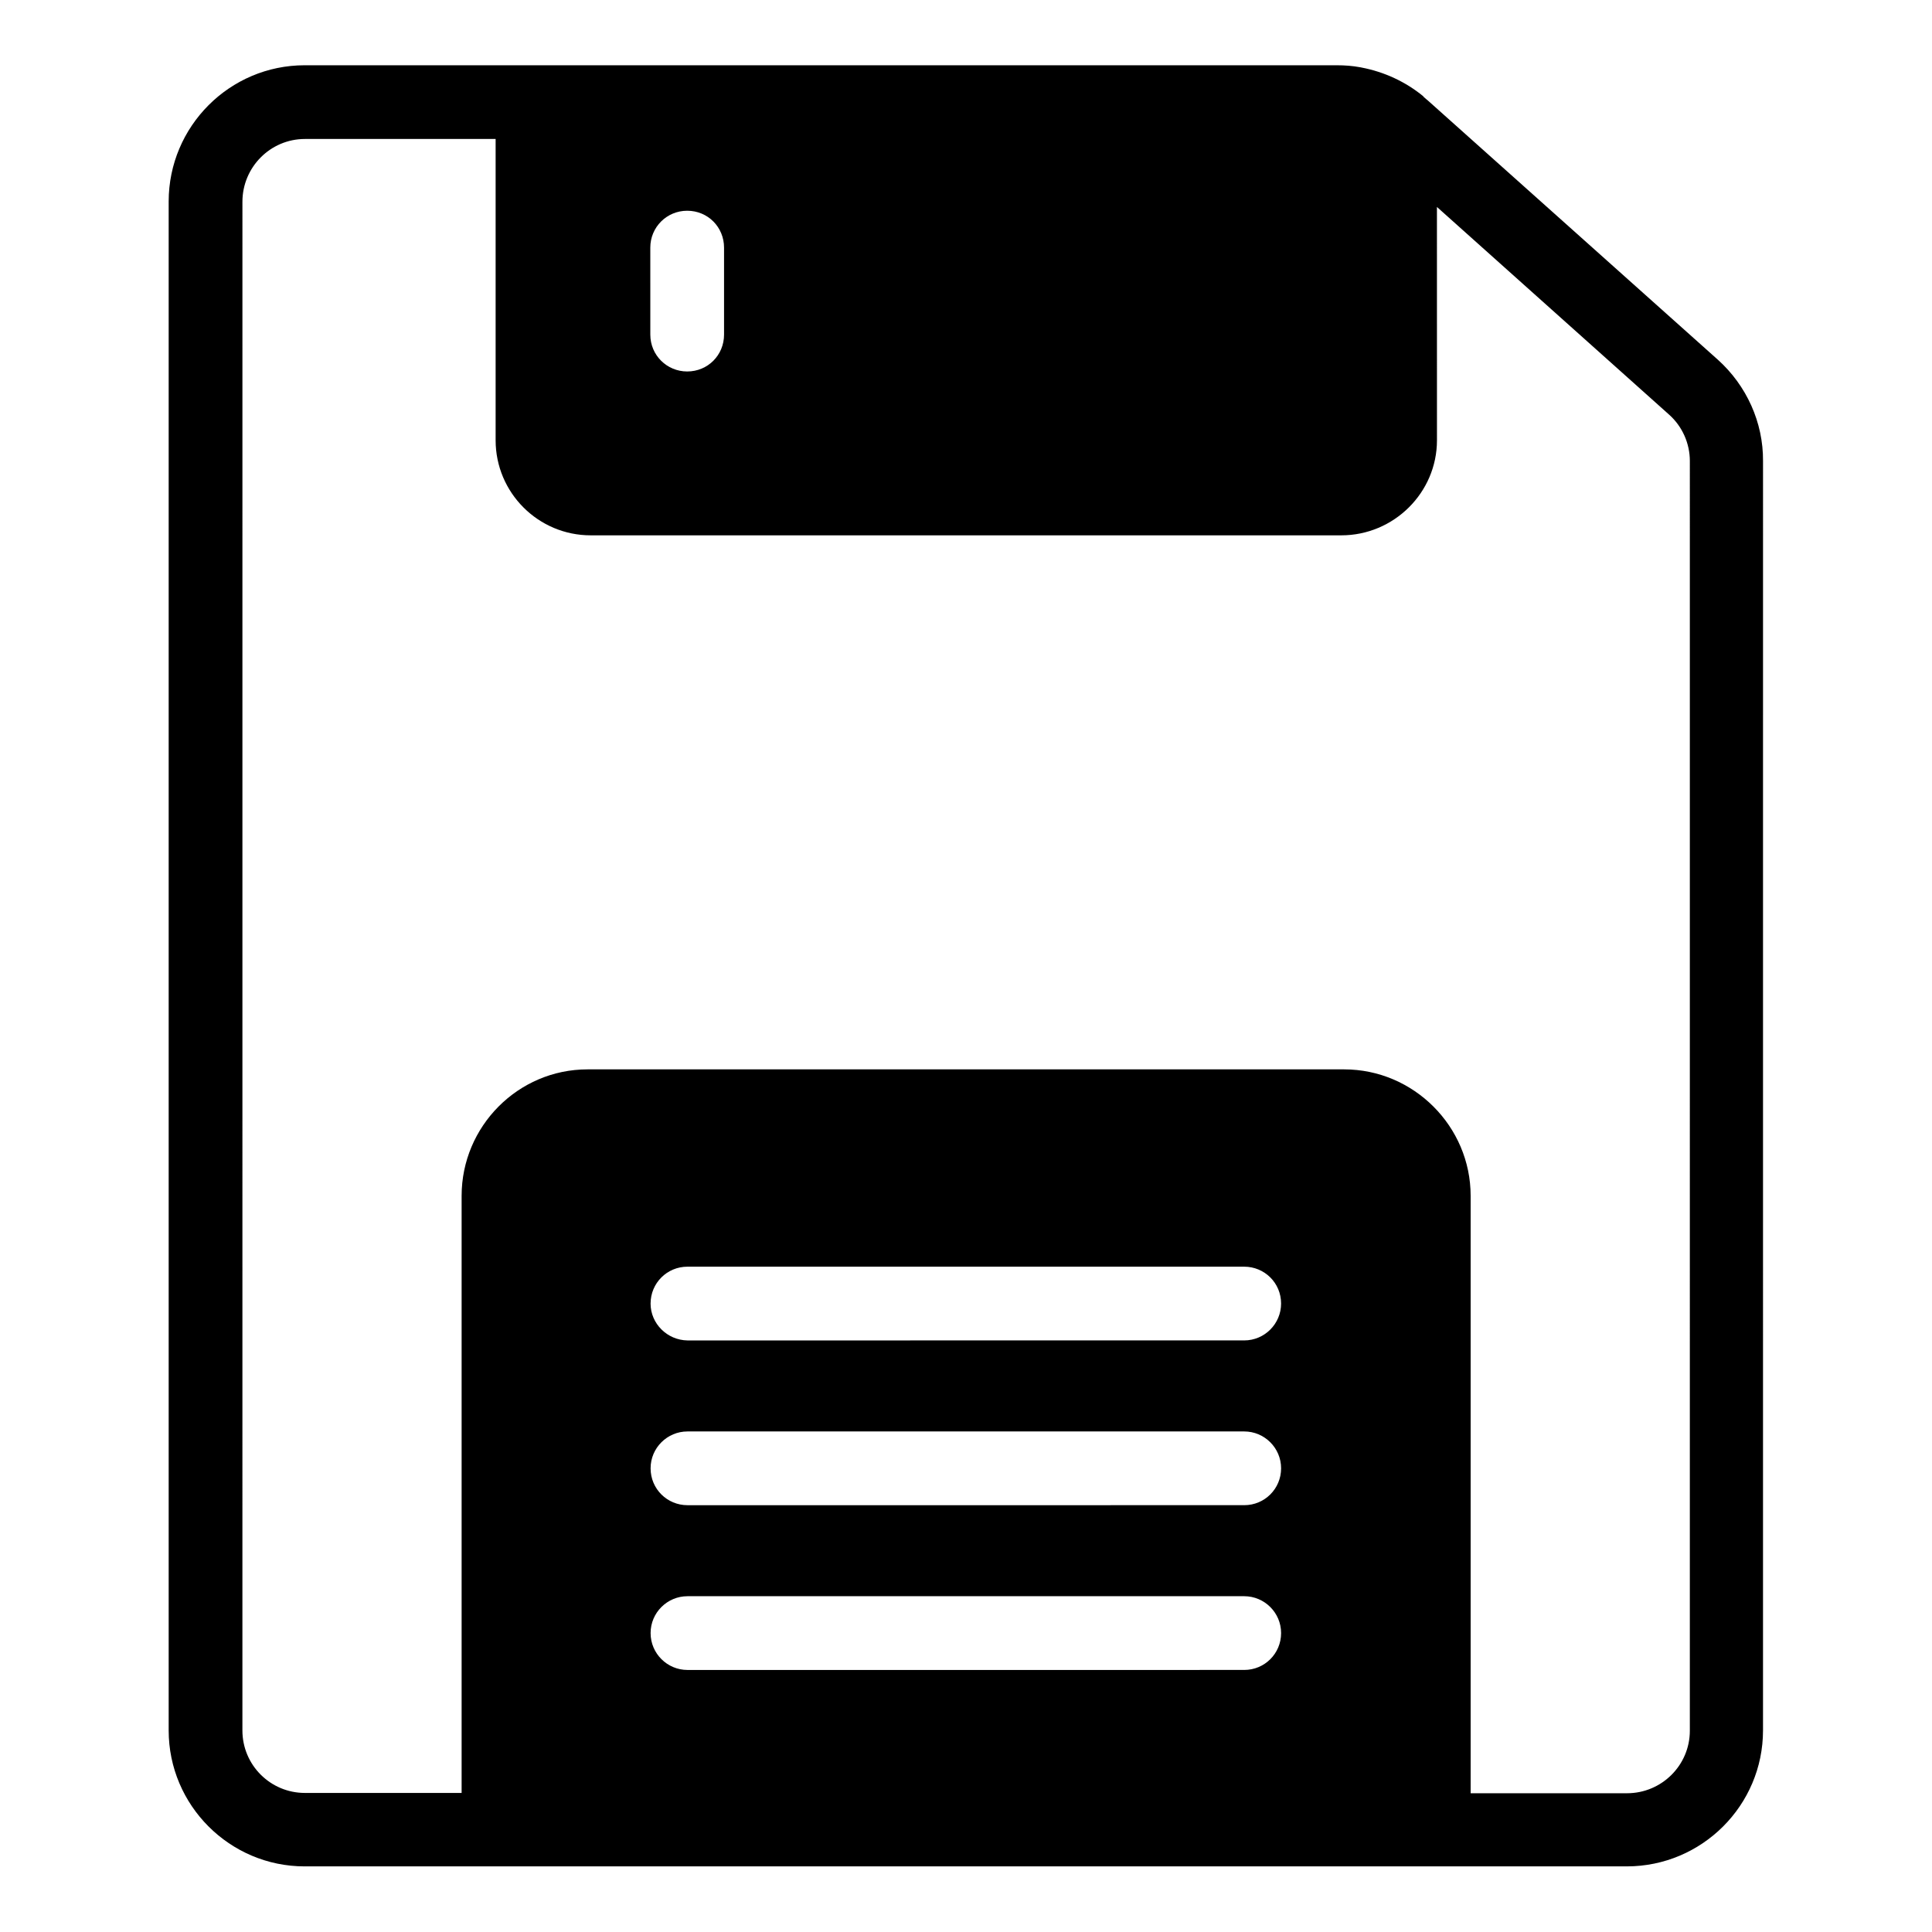 <?xml version="1.0" encoding="UTF-8"?>
<!-- Uploaded to: SVG Repo, www.svgrepo.com, Generator: SVG Repo Mixer Tools -->
<svg fill="#000000" width="800px" height="800px" version="1.1" viewBox="144 144 512 512" xmlns="http://www.w3.org/2000/svg">
 <path d="m599.23 239.31-76.945-68.777c-0.152-0.074-0.227-0.227-0.379-0.305-0.23-0.23-0.535-0.457-0.688-0.609v-0.078c-4.734-3.894-10.383-6.488-16.336-7.633-0.152 0-0.23-0.078-0.383-0.078-2.062-0.383-4.121-0.535-6.258-0.535h-273.51c-19.848 0-36.031 16.184-36.031 36.105v405.18c0 19.848 16.184 36.031 36.031 36.031h350.38c19.922 0 36.105-16.184 36.105-36.031l0.004-336.4c0.074-10.23-4.352-20-11.988-26.871zm-263.35-29.691v23.055c0 5.418-4.273 9.77-9.77 9.77-5.344 0-9.77-4.273-9.77-9.77l-0.004-23.055c0-5.418 4.352-9.77 9.77-9.77 5.496-0.004 9.773 4.348 9.773 9.77zm-9.695 313.73h147.55c5.344 0 9.77 4.352 9.77 9.77s-4.352 9.77-9.77 9.77l-147.55 0.004c-5.344 0-9.77-4.273-9.77-9.77-0.004-5.422 4.426-9.773 9.77-9.773zm-9.773-33.895c0-5.418 4.352-9.77 9.77-9.77h147.55c5.344 0 9.77 4.273 9.77 9.77 0 5.344-4.352 9.77-9.77 9.77l-147.55 0.004c-5.344-0.078-9.773-4.43-9.773-9.773zm9.773 77.559h147.55c5.344 0 9.77 4.352 9.77 9.77 0 5.418-4.352 9.77-9.77 9.77l-147.55 0.004c-5.344 0-9.77-4.352-9.77-9.77-0.004-5.422 4.426-9.773 9.77-9.773zm265.64 35.648c0 9.16-7.481 16.566-16.641 16.566h-41.449v-158.32c0-18.398-15.113-33.512-33.512-33.512h-200.53c-18.398 0-33.359 15.113-33.359 33.512v158.24h-41.527c-9.16 0-16.566-7.406-16.566-16.566l0.004-405.11c0-9.16 7.406-16.641 16.566-16.641h50.535v79.848c0 13.895 11.297 25.191 25.191 25.191h198.93c13.895 0 25.344-11.297 25.344-25.191l-0.008-61.832 61.527 55.039c3.512 3.129 5.496 7.633 5.496 12.289z"/>
</svg>